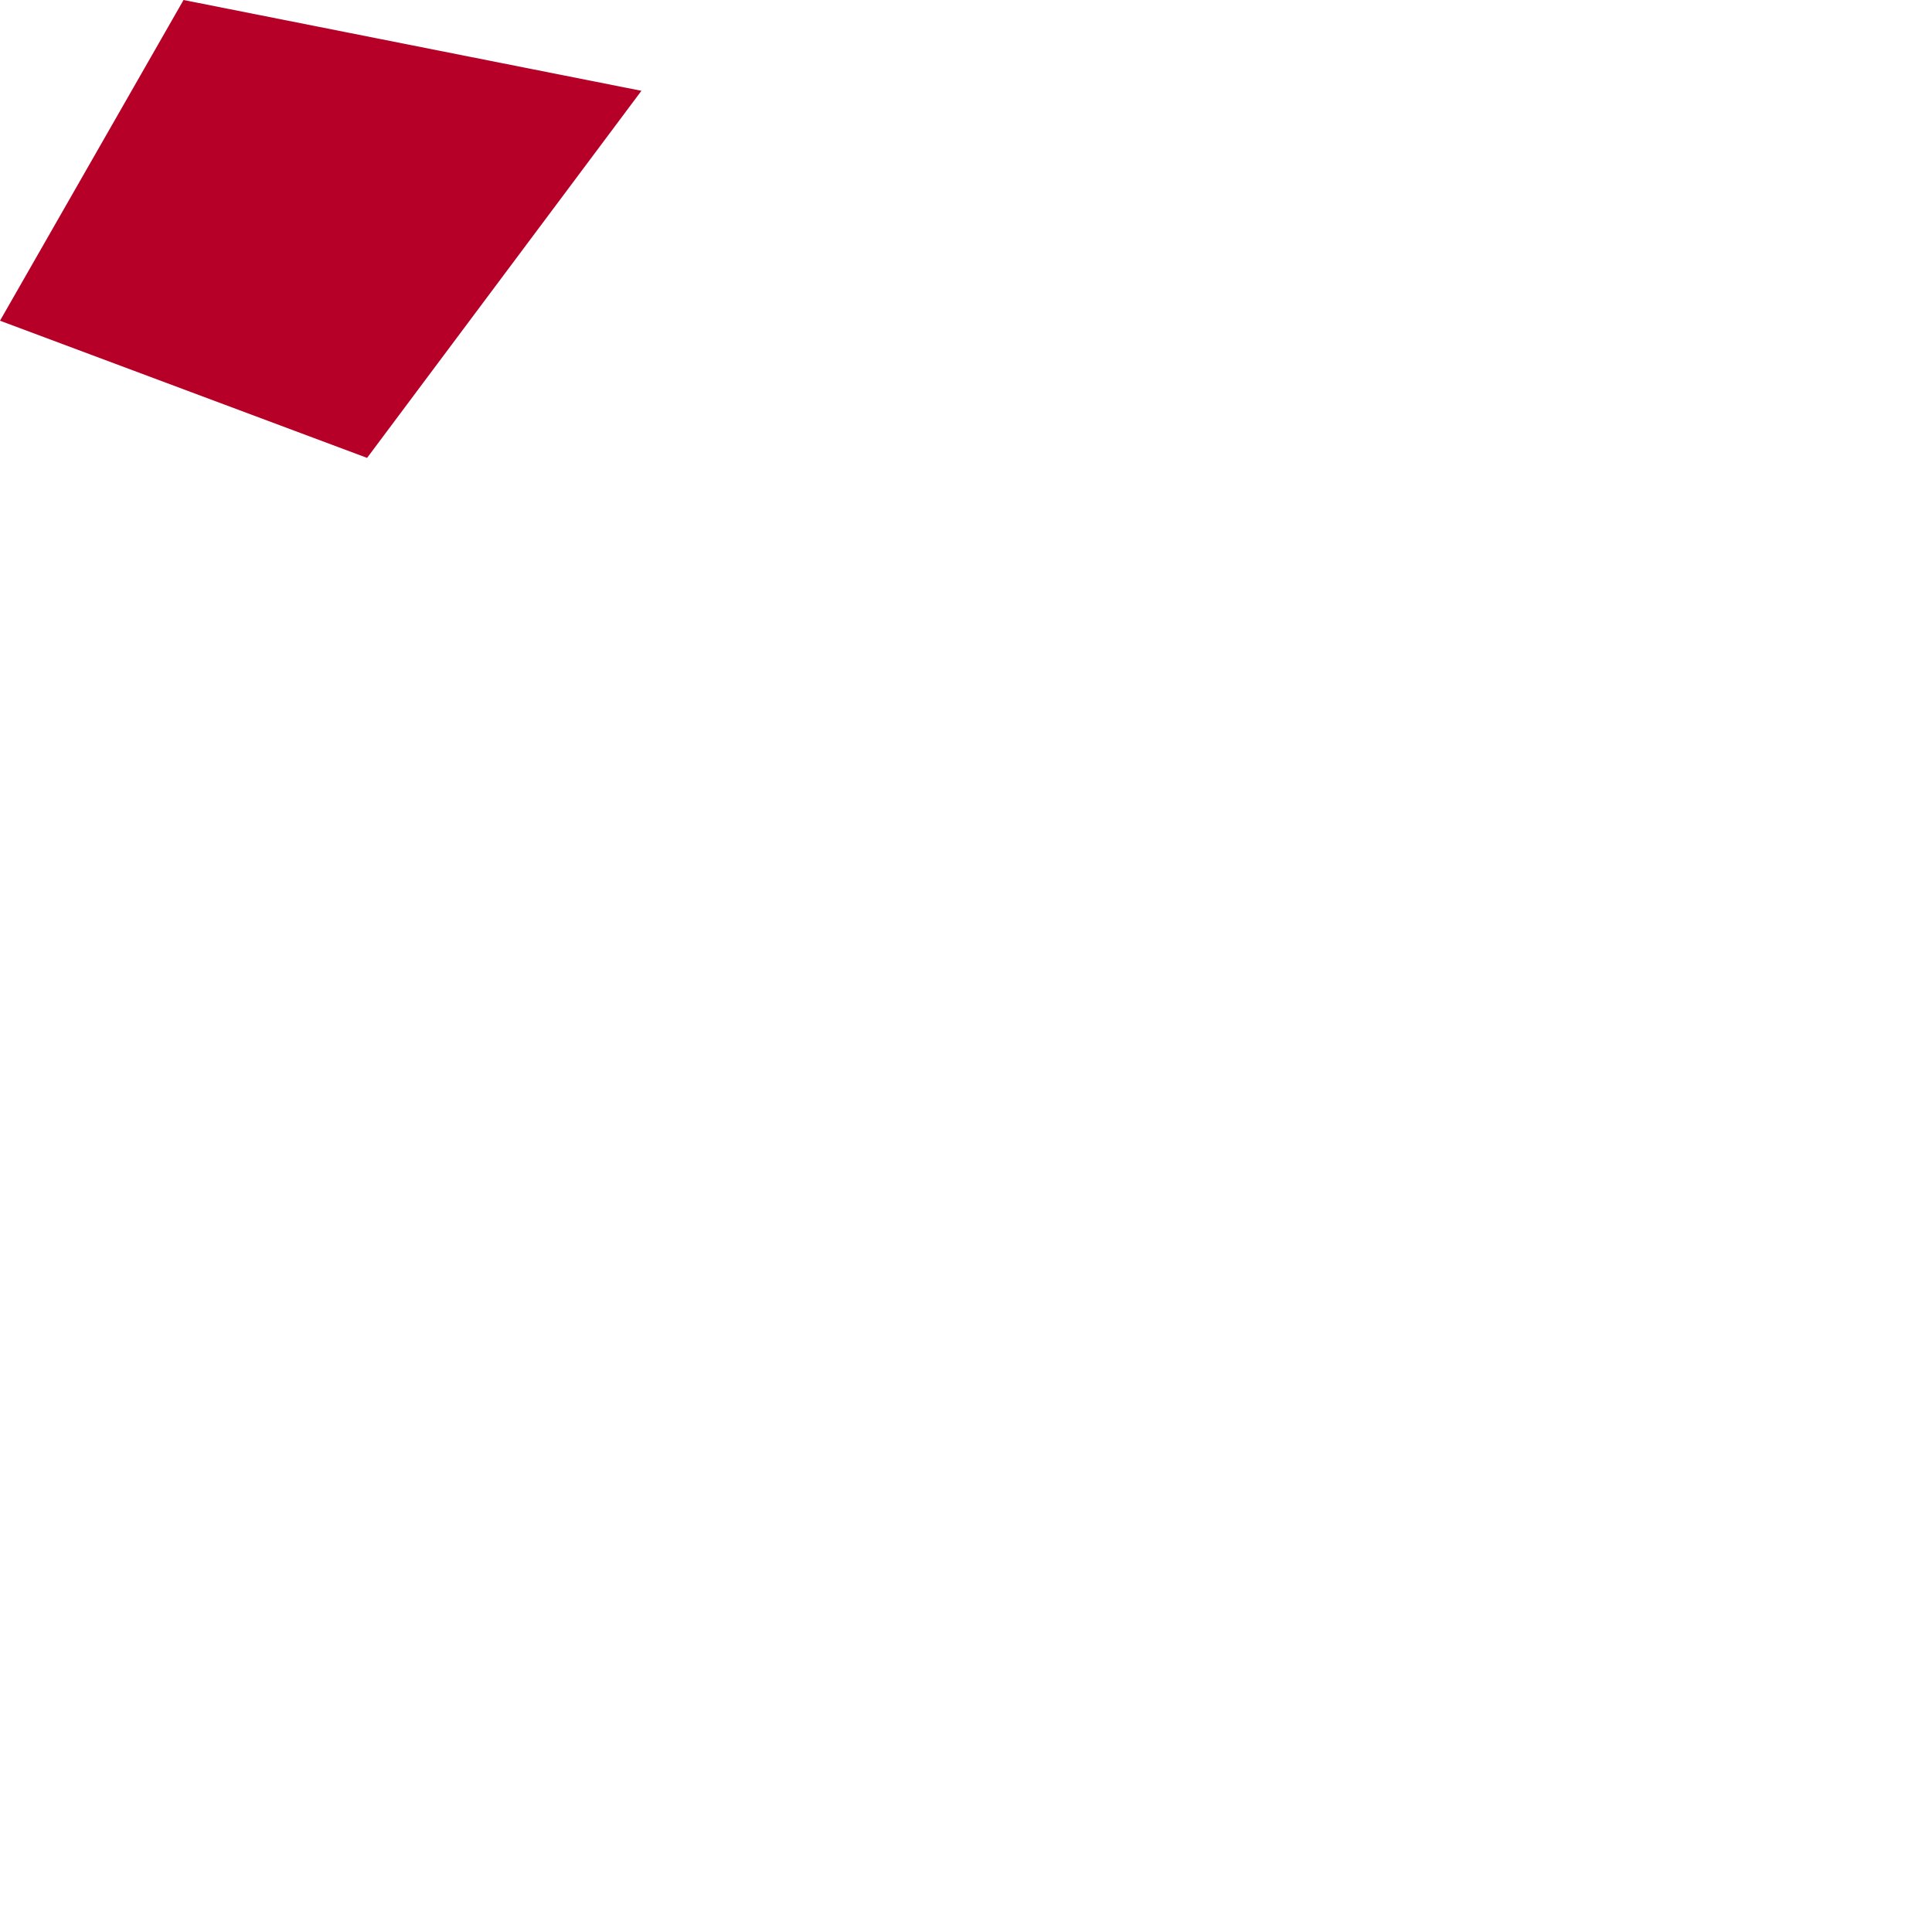 <?xml version="1.0" encoding="utf-8"?>
<svg xmlns="http://www.w3.org/2000/svg" fill="none" height="100%" overflow="visible" preserveAspectRatio="none" style="display: block;" viewBox="0 0 1 1" width="100%">
<path clip-rule="evenodd" d="M0 0.166L0.095 0L0.332 0.047L0.19 0.237L0 0.166Z" fill="#B60027" fill-rule="evenodd" id="Vector"/>
</svg>